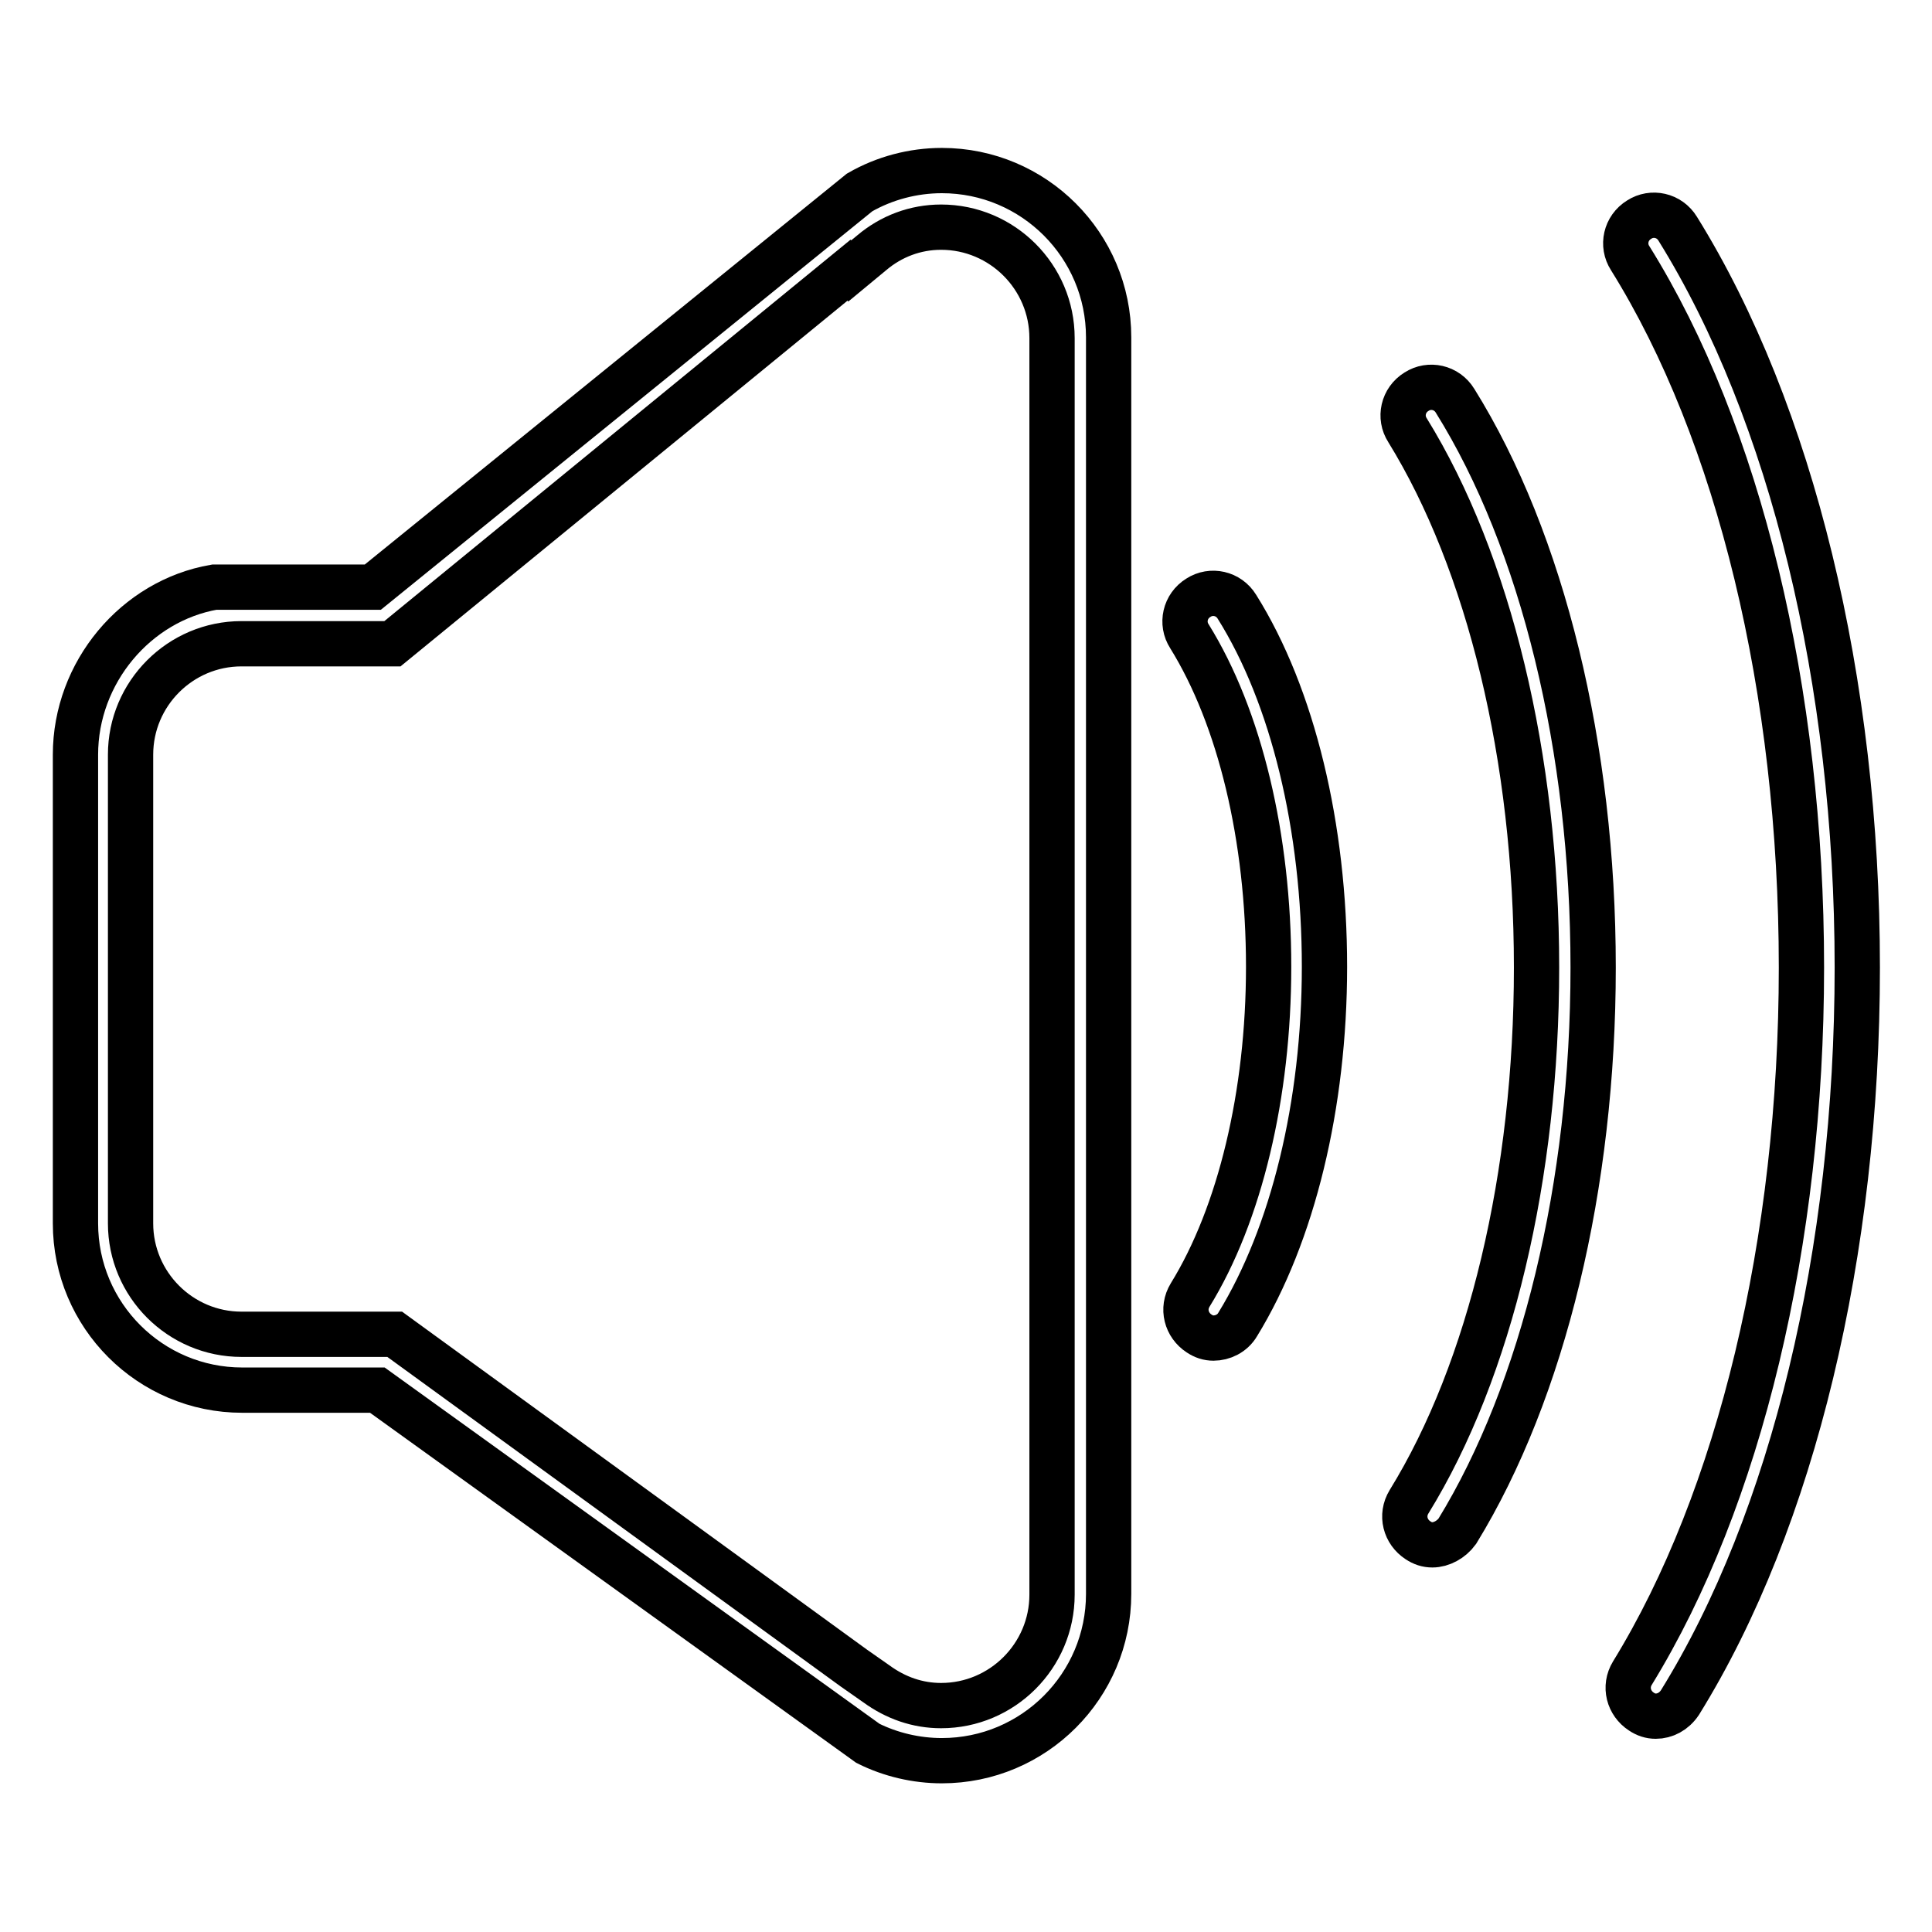 <?xml version="1.0" encoding="utf-8"?>
<!-- Svg Vector Icons : http://www.onlinewebfonts.com/icon -->
<!DOCTYPE svg PUBLIC "-//W3C//DTD SVG 1.1//EN" "http://www.w3.org/Graphics/SVG/1.1/DTD/svg11.dtd">
<svg version="1.1" xmlns="http://www.w3.org/2000/svg" xmlns:xlink="http://www.w3.org/1999/xlink" x="0px" y="0px" viewBox="0 0 256 256" enable-background="new 0 0 256 256" xml:space="preserve">
<g><g><path stroke-width="6" fill-opacity="0" stroke="#000000"  d="M124.8,233.3c-3.4,0-6.8-0.8-9.8-2.3L50,184.2H32.1c-12.2,0-22.1-9.9-22.1-22.1V100c0-10.9,8-20.4,18.4-22.2h21l64.5-52.3c3.3-1.9,7.1-2.9,10.9-2.9c12.2,0,22.1,9.9,22.1,22.1v166.5C146.9,223.4,137,233.3,124.8,233.3z M113.1,221l3,2.1c2.6,1.9,5.5,2.9,8.6,2.9c8.1,0,14.7-6.6,14.7-14.7V44.8c0-8.1-6.6-14.7-14.7-14.7c-3.4,0-6.6,1.2-9.2,3.4l-2.9,2.4l-0.1-0.1L52,85.3l-20,0c-8.1,0-14.7,6.6-14.7,14.7v62.1c0,8.1,6.6,14.7,14.7,14.7h20.3L113.1,221L113.1,221z"/><path stroke-width="6" fill-opacity="0" stroke="#000000"  d="M189.8,204.7c-0.7,0-1.3-0.2-1.9-0.6c-1.7-1.1-2.3-3.3-1.2-5.1c10.8-17.5,16.9-43.3,16.9-70.8c0-27.8-6.3-53.7-17.1-71.2c-1.1-1.7-0.6-4,1.2-5.1c1.7-1.1,4-0.6,5.1,1.2c11.6,18.6,18.3,46,18.3,75.1c0,28.9-6.6,56.1-18,74.7C192.3,204,191,204.7,189.8,204.7z"/><path stroke-width="6" fill-opacity="0" stroke="#000000"  d="M160.8,177.3c-0.7,0-1.3-0.2-1.9-0.6c-1.7-1.1-2.3-3.3-1.2-5.1c6.6-10.7,10.4-26.6,10.4-43.5c0-17.1-3.8-33-10.5-43.8c-1.1-1.7-0.6-4,1.2-5.1c1.7-1.1,4-0.6,5.1,1.2c7.4,11.8,11.6,29.2,11.6,47.7c0,18.3-4.2,35.5-11.5,47.4C163.3,176.7,162,177.3,160.8,177.3z"/><path stroke-width="6" fill-opacity="0" stroke="#000000"  d="M219.4,227.4c-0.7,0-1.3-0.2-1.9-0.6c-1.7-1.1-2.3-3.3-1.2-5.1c14.2-23.1,22.4-57.2,22.4-93.5c0-36.7-8.3-70.9-22.7-94c-1.1-1.7-0.6-4,1.2-5.1c1.7-1.1,4-0.6,5.1,1.2c15.1,24.3,23.8,60,23.8,97.9c0,37.7-8.5,73.2-23.5,97.4C221.8,226.8,220.6,227.4,219.4,227.4z"/></g></g>
</svg>